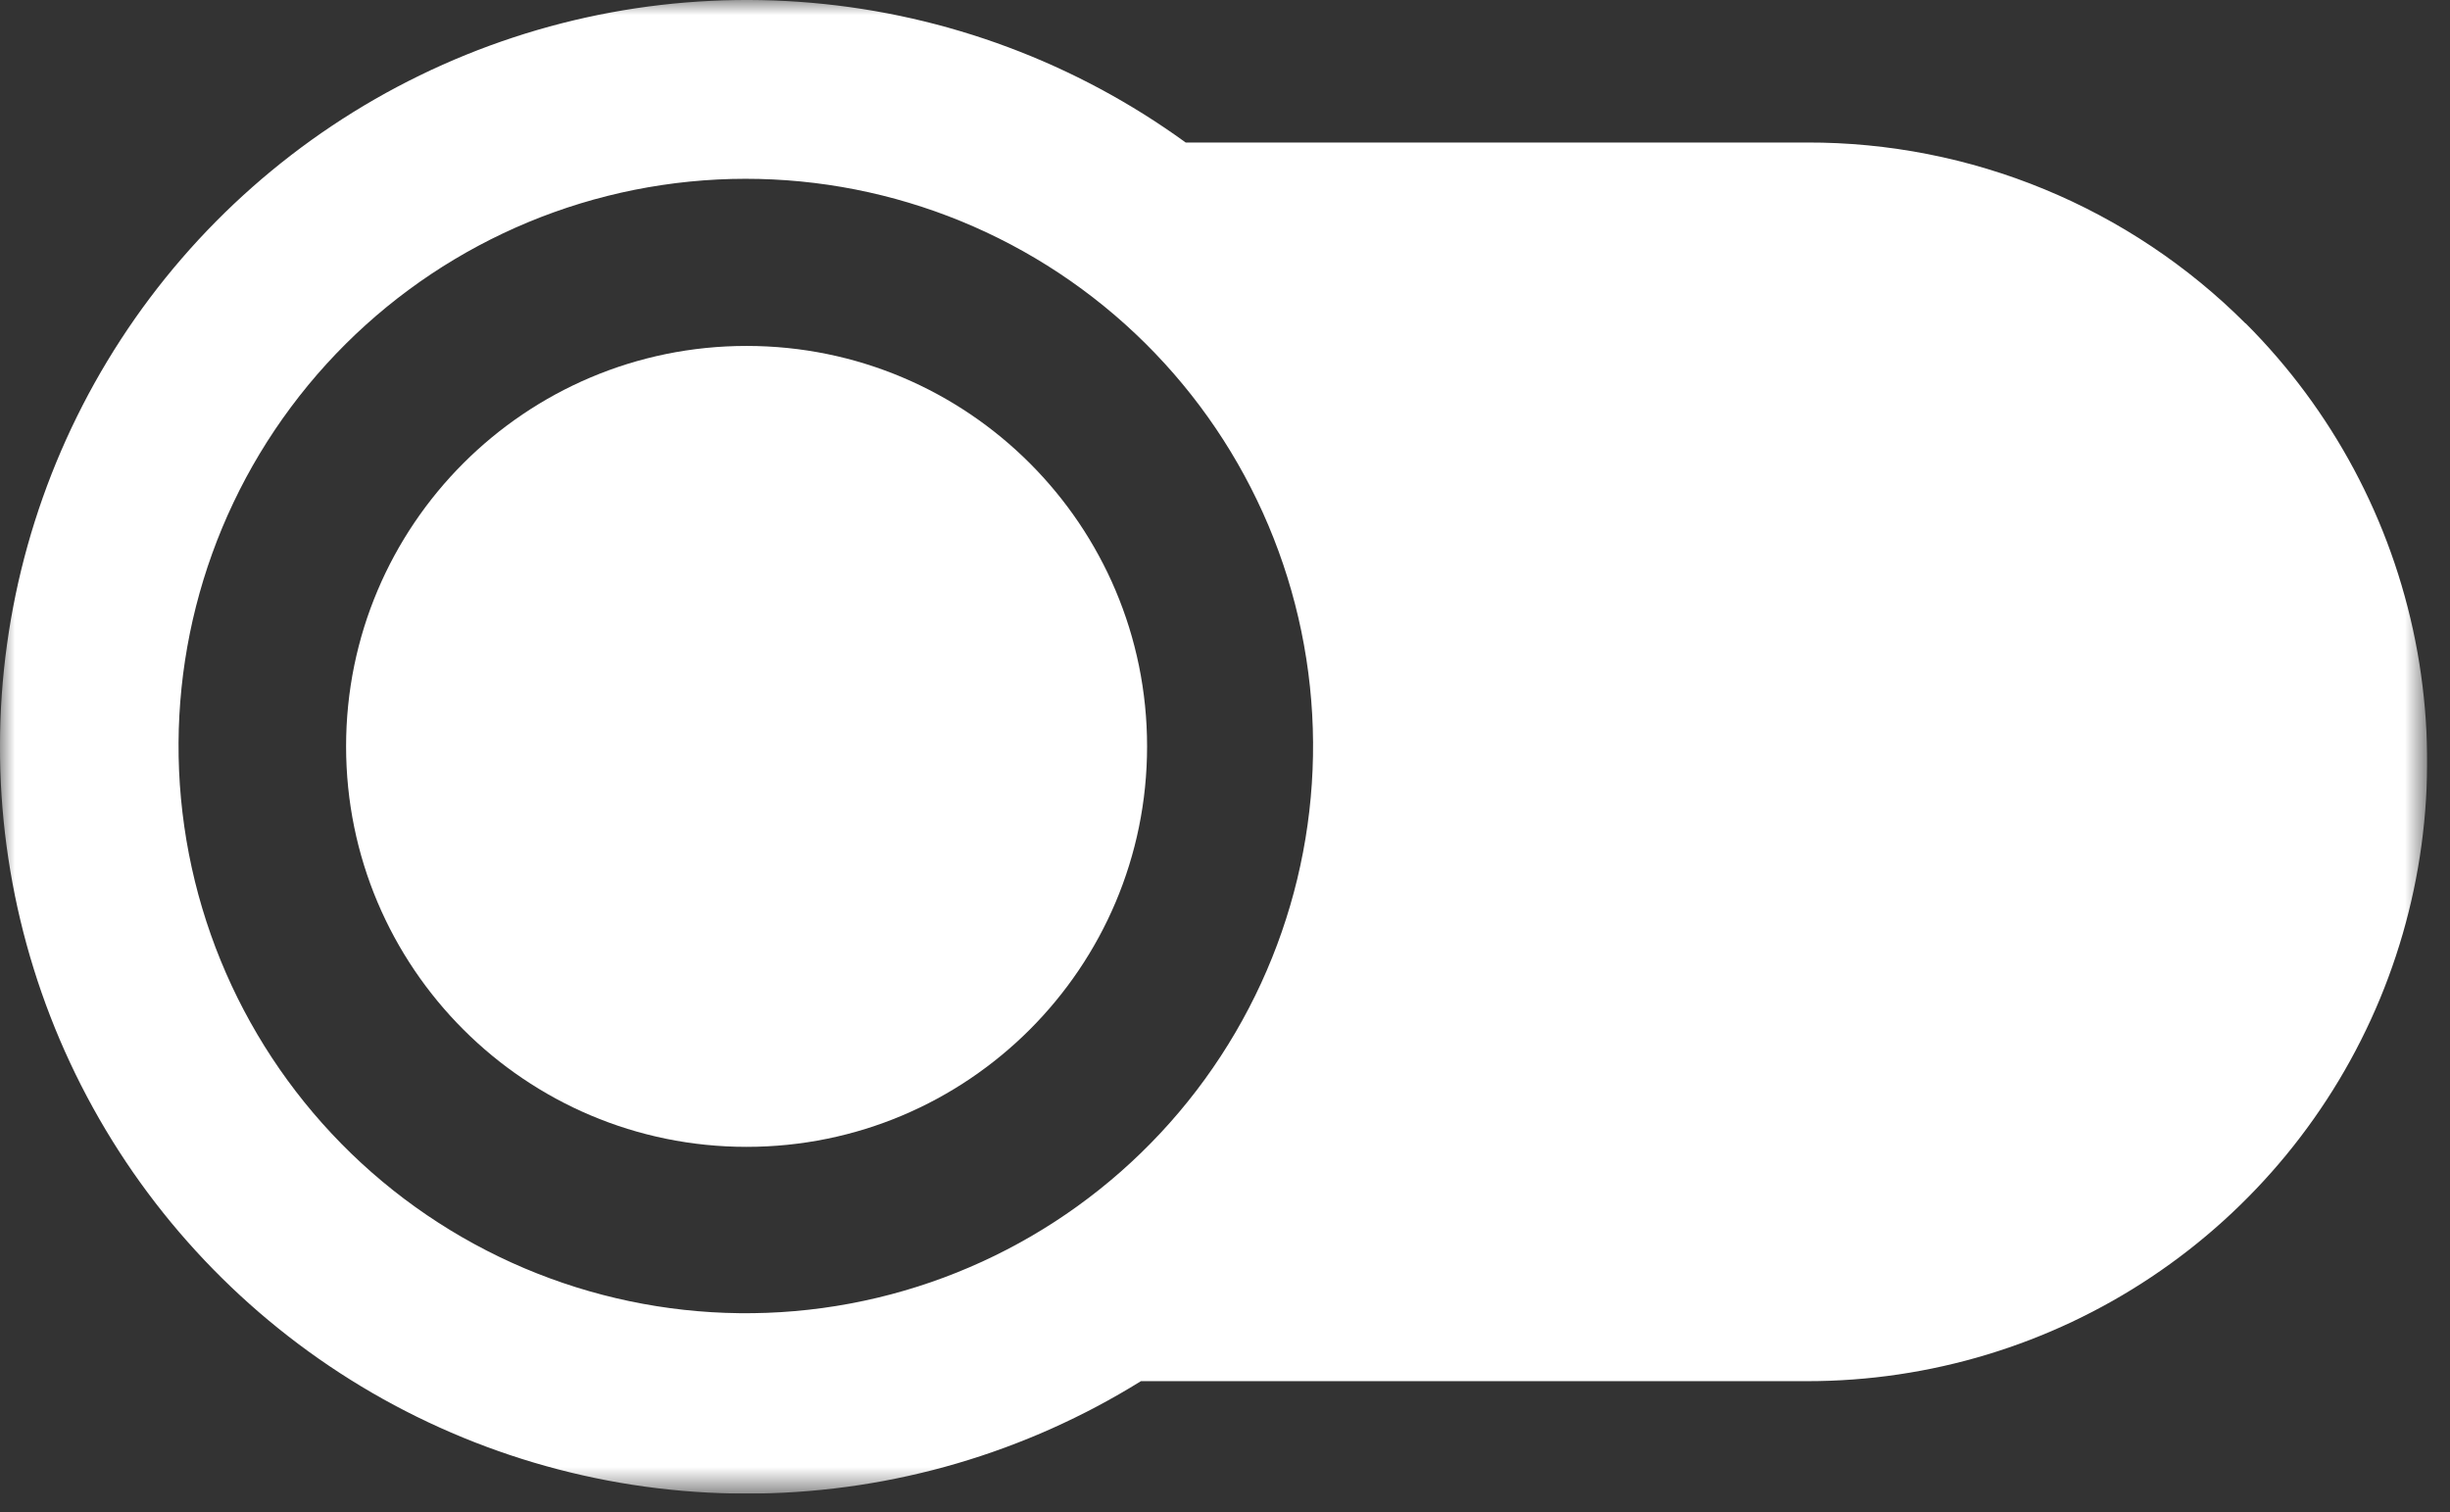 <svg width="81" height="50" viewBox="0 0 81 50" fill="none" xmlns="http://www.w3.org/2000/svg">
<rect x="0" y="0" width="81" height="50" fill="#333333" stroke="none"/>
<g clip-path="url(#clip0_5724_606)">
<mask id="mask0_5724_606" style="mask-type:luminance" maskUnits="userSpaceOnUse" x="0" y="0" width="81" height="50">
<path d="M80.246 0H0V49.385H80.246V0Z" fill="white"/>
</mask>
<g mask="url(#mask0_5724_606)">
<path d="M74.236 10.691C72.333 8.788 70.072 7.281 67.584 6.255C65.096 5.229 62.43 4.705 59.738 4.712H39.2C35.577 2.081 31.306 0.485 26.846 0.094C22.385 -0.297 17.903 0.533 13.877 2.494C9.852 4.455 6.435 7.473 3.994 11.226C1.552 14.98 0.176 19.326 0.015 23.801C-0.147 28.276 0.911 32.71 3.076 36.63C5.24 40.549 8.43 43.806 12.303 46.053C16.177 48.299 20.588 49.45 25.065 49.382C29.542 49.314 33.917 48.03 37.72 45.667H59.748C63.801 45.669 67.764 44.469 71.134 42.218C74.505 39.967 77.132 36.768 78.685 33.023C80.236 29.279 80.642 25.159 79.852 21.183C79.062 17.208 77.11 13.557 74.244 10.691H74.236ZM39.559 36.054C36.551 39.99 32.108 42.577 27.199 43.248C22.291 43.919 17.317 42.622 13.362 39.638C9.408 36.654 6.794 32.227 6.092 27.323C5.39 22.42 6.657 17.437 9.617 13.464C12.575 9.491 16.986 6.85 21.886 6.118C26.785 5.386 31.775 6.622 35.767 9.557C39.758 12.491 42.426 16.885 43.188 21.78C43.951 26.675 42.746 31.673 39.836 35.682C39.747 35.806 39.646 35.932 39.559 36.054Z" fill="white"/>
<path d="M24.683 37.92C31.996 37.92 37.924 31.991 37.924 24.679C37.924 17.366 31.996 11.438 24.683 11.438C17.37 11.438 11.442 17.366 11.442 24.679C11.442 31.991 17.37 37.92 24.683 37.92Z" fill="white"/>
</g>
</g>
<defs>
<clipPath id="clip0_5724_606">
<rect width="80.25" height="49.385" fill="white"/>
</clipPath>
</defs>
</svg>

